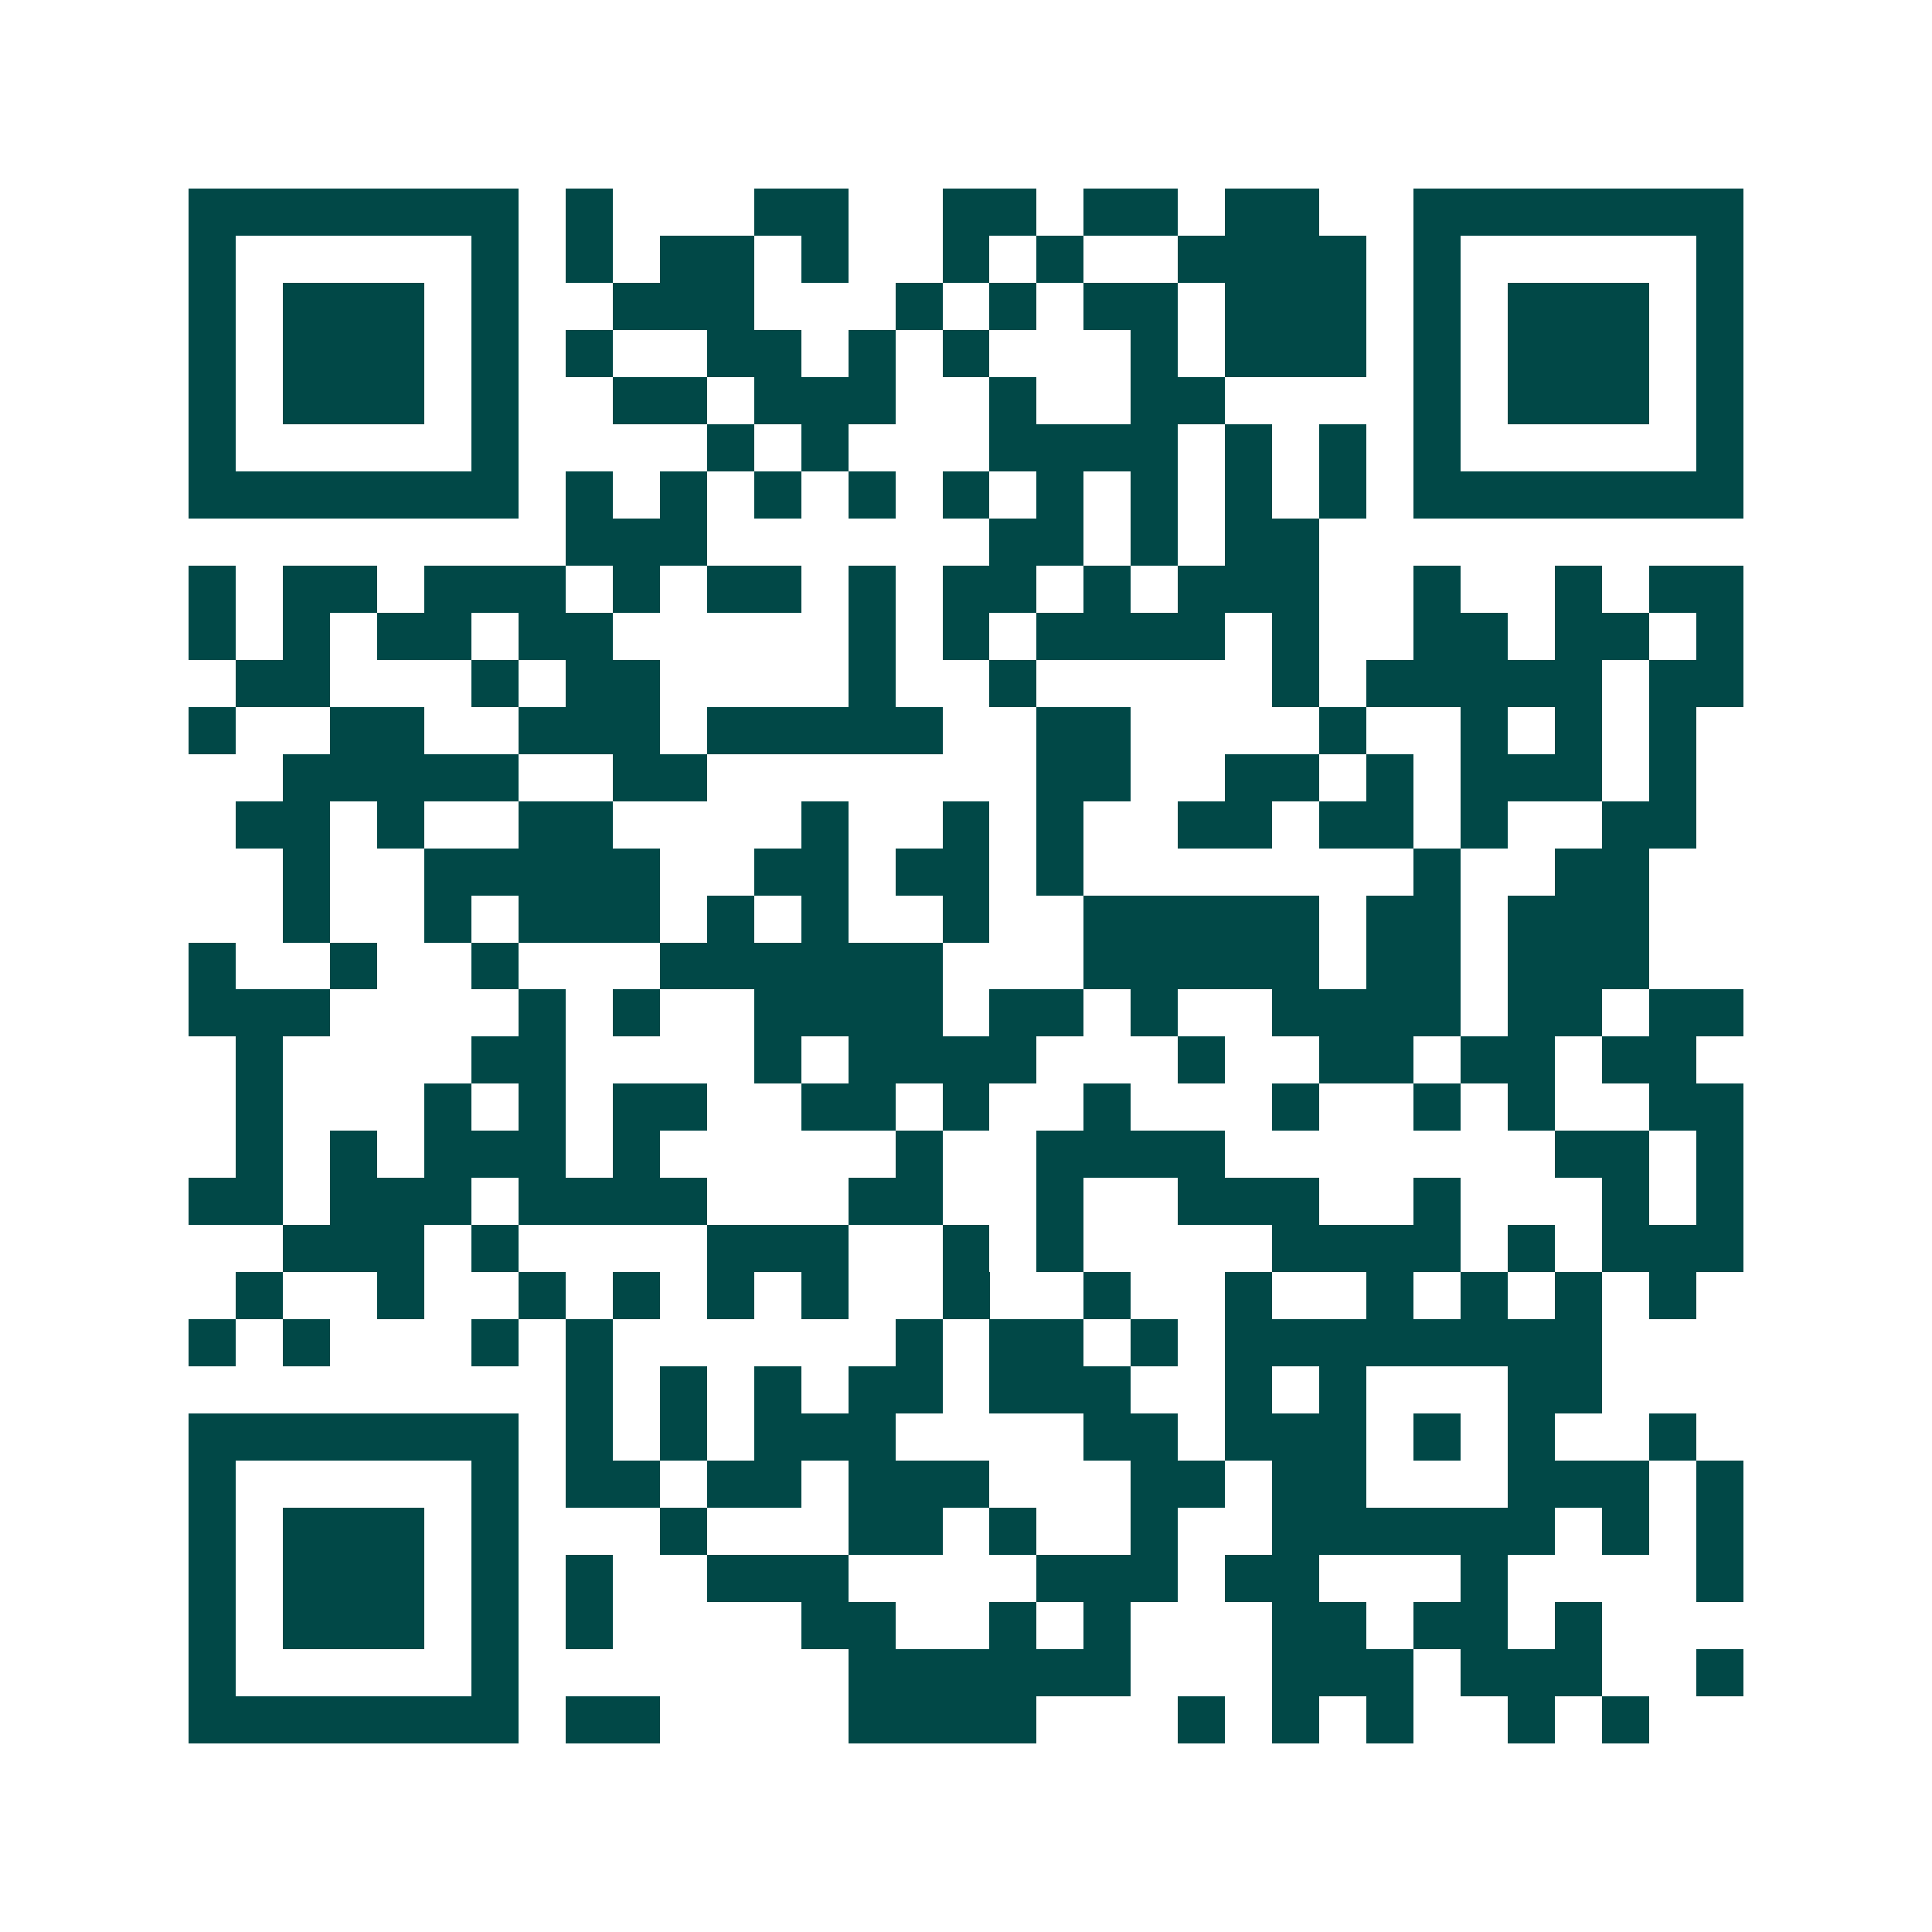 <svg xmlns="http://www.w3.org/2000/svg" width="200" height="200" viewBox="0 0 41 41" shape-rendering="crispEdges"><path fill="#ffffff" d="M0 0h41v41H0z"/><path stroke="#014847" d="M4 4.5h7m1 0h1m3 0h2m2 0h2m1 0h2m1 0h2m2 0h7M4 5.5h1m5 0h1m1 0h1m1 0h2m1 0h1m2 0h1m1 0h1m2 0h4m1 0h1m5 0h1M4 6.5h1m1 0h3m1 0h1m2 0h3m3 0h1m1 0h1m1 0h2m1 0h3m1 0h1m1 0h3m1 0h1M4 7.5h1m1 0h3m1 0h1m1 0h1m2 0h2m1 0h1m1 0h1m3 0h1m1 0h3m1 0h1m1 0h3m1 0h1M4 8.5h1m1 0h3m1 0h1m2 0h2m1 0h3m2 0h1m2 0h2m4 0h1m1 0h3m1 0h1M4 9.5h1m5 0h1m4 0h1m1 0h1m3 0h4m1 0h1m1 0h1m1 0h1m5 0h1M4 10.5h7m1 0h1m1 0h1m1 0h1m1 0h1m1 0h1m1 0h1m1 0h1m1 0h1m1 0h1m1 0h7M12 11.5h3m6 0h2m1 0h1m1 0h2M4 12.5h1m1 0h2m1 0h3m1 0h1m1 0h2m1 0h1m1 0h2m1 0h1m1 0h3m2 0h1m2 0h1m1 0h2M4 13.5h1m1 0h1m1 0h2m1 0h2m5 0h1m1 0h1m1 0h4m1 0h1m2 0h2m1 0h2m1 0h1M5 14.5h2m3 0h1m1 0h2m4 0h1m2 0h1m5 0h1m1 0h5m1 0h2M4 15.5h1m2 0h2m2 0h3m1 0h5m2 0h2m4 0h1m2 0h1m1 0h1m1 0h1M6 16.5h5m2 0h2m7 0h2m2 0h2m1 0h1m1 0h3m1 0h1M5 17.5h2m1 0h1m2 0h2m4 0h1m2 0h1m1 0h1m2 0h2m1 0h2m1 0h1m2 0h2M6 18.5h1m2 0h5m2 0h2m1 0h2m1 0h1m7 0h1m2 0h2M6 19.5h1m2 0h1m1 0h3m1 0h1m1 0h1m2 0h1m2 0h5m1 0h2m1 0h3M4 20.5h1m2 0h1m2 0h1m3 0h6m3 0h5m1 0h2m1 0h3M4 21.5h3m4 0h1m1 0h1m2 0h4m1 0h2m1 0h1m2 0h4m1 0h2m1 0h2M5 22.5h1m4 0h2m4 0h1m1 0h4m3 0h1m2 0h2m1 0h2m1 0h2M5 23.5h1m3 0h1m1 0h1m1 0h2m2 0h2m1 0h1m2 0h1m3 0h1m2 0h1m1 0h1m2 0h2M5 24.5h1m1 0h1m1 0h3m1 0h1m5 0h1m2 0h4m7 0h2m1 0h1M4 25.5h2m1 0h3m1 0h4m3 0h2m2 0h1m2 0h3m2 0h1m3 0h1m1 0h1M6 26.5h3m1 0h1m4 0h3m2 0h1m1 0h1m4 0h4m1 0h1m1 0h3M5 27.5h1m2 0h1m2 0h1m1 0h1m1 0h1m1 0h1m2 0h1m2 0h1m2 0h1m2 0h1m1 0h1m1 0h1m1 0h1M4 28.5h1m1 0h1m3 0h1m1 0h1m6 0h1m1 0h2m1 0h1m1 0h8M12 29.5h1m1 0h1m1 0h1m1 0h2m1 0h3m2 0h1m1 0h1m3 0h2M4 30.5h7m1 0h1m1 0h1m1 0h3m4 0h2m1 0h3m1 0h1m1 0h1m2 0h1M4 31.5h1m5 0h1m1 0h2m1 0h2m1 0h3m3 0h2m1 0h2m3 0h3m1 0h1M4 32.5h1m1 0h3m1 0h1m3 0h1m3 0h2m1 0h1m2 0h1m2 0h6m1 0h1m1 0h1M4 33.5h1m1 0h3m1 0h1m1 0h1m2 0h3m4 0h3m1 0h2m3 0h1m4 0h1M4 34.5h1m1 0h3m1 0h1m1 0h1m4 0h2m2 0h1m1 0h1m3 0h2m1 0h2m1 0h1M4 35.5h1m5 0h1m7 0h6m3 0h3m1 0h3m2 0h1M4 36.5h7m1 0h2m4 0h4m3 0h1m1 0h1m1 0h1m2 0h1m1 0h1"/></svg>
